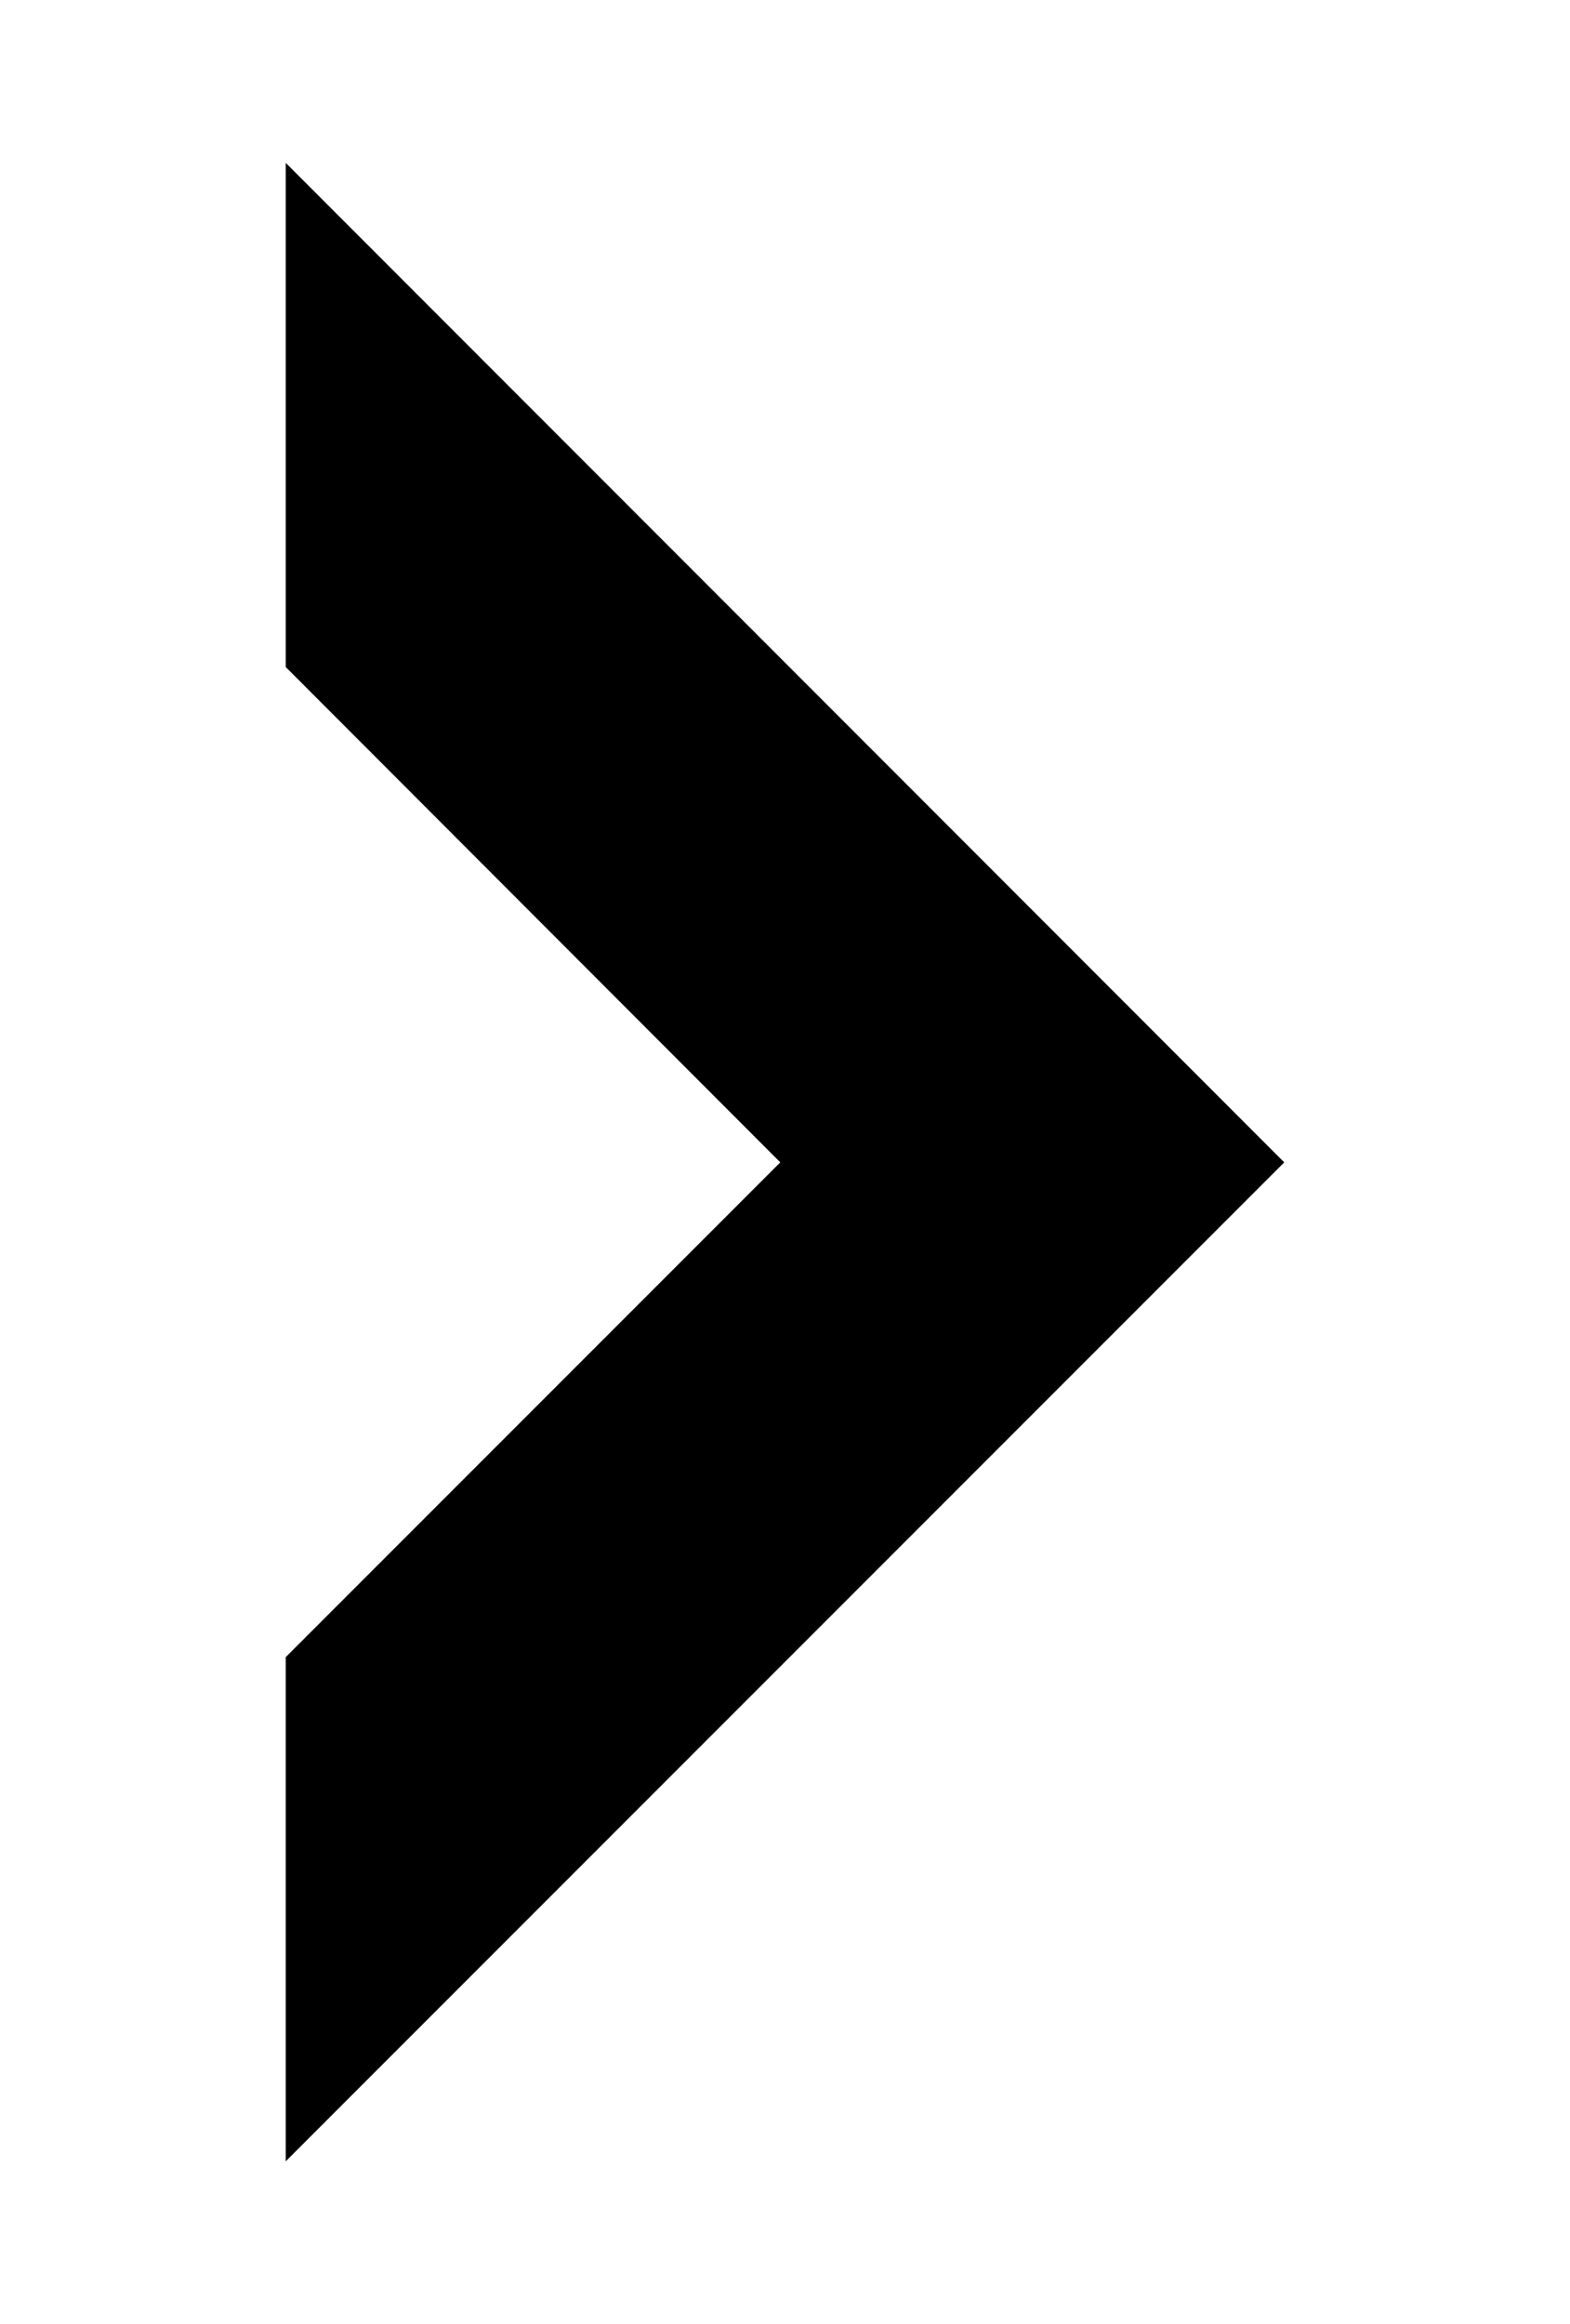 <?xml version="1.0" encoding="utf-8"?>
<!-- Generator: Adobe Illustrator 28.2.0, SVG Export Plug-In . SVG Version: 6.00 Build 0)  -->
<svg version="1.1" id="Vrstva_1" xmlns="http://www.w3.org/2000/svg" xmlns:xlink="http://www.w3.org/1999/xlink" x="0px" y="0px"
	 viewBox="0 0 283.5 419.5" style="enable-background:new 0 0 283.5 419.5;" xml:space="preserve">
<polygon points="51.6,29.4 51.6,120.4 140.9,209.8 51.6,299.1 51.6,390.1 231.9,209.8 "/>
</svg>
